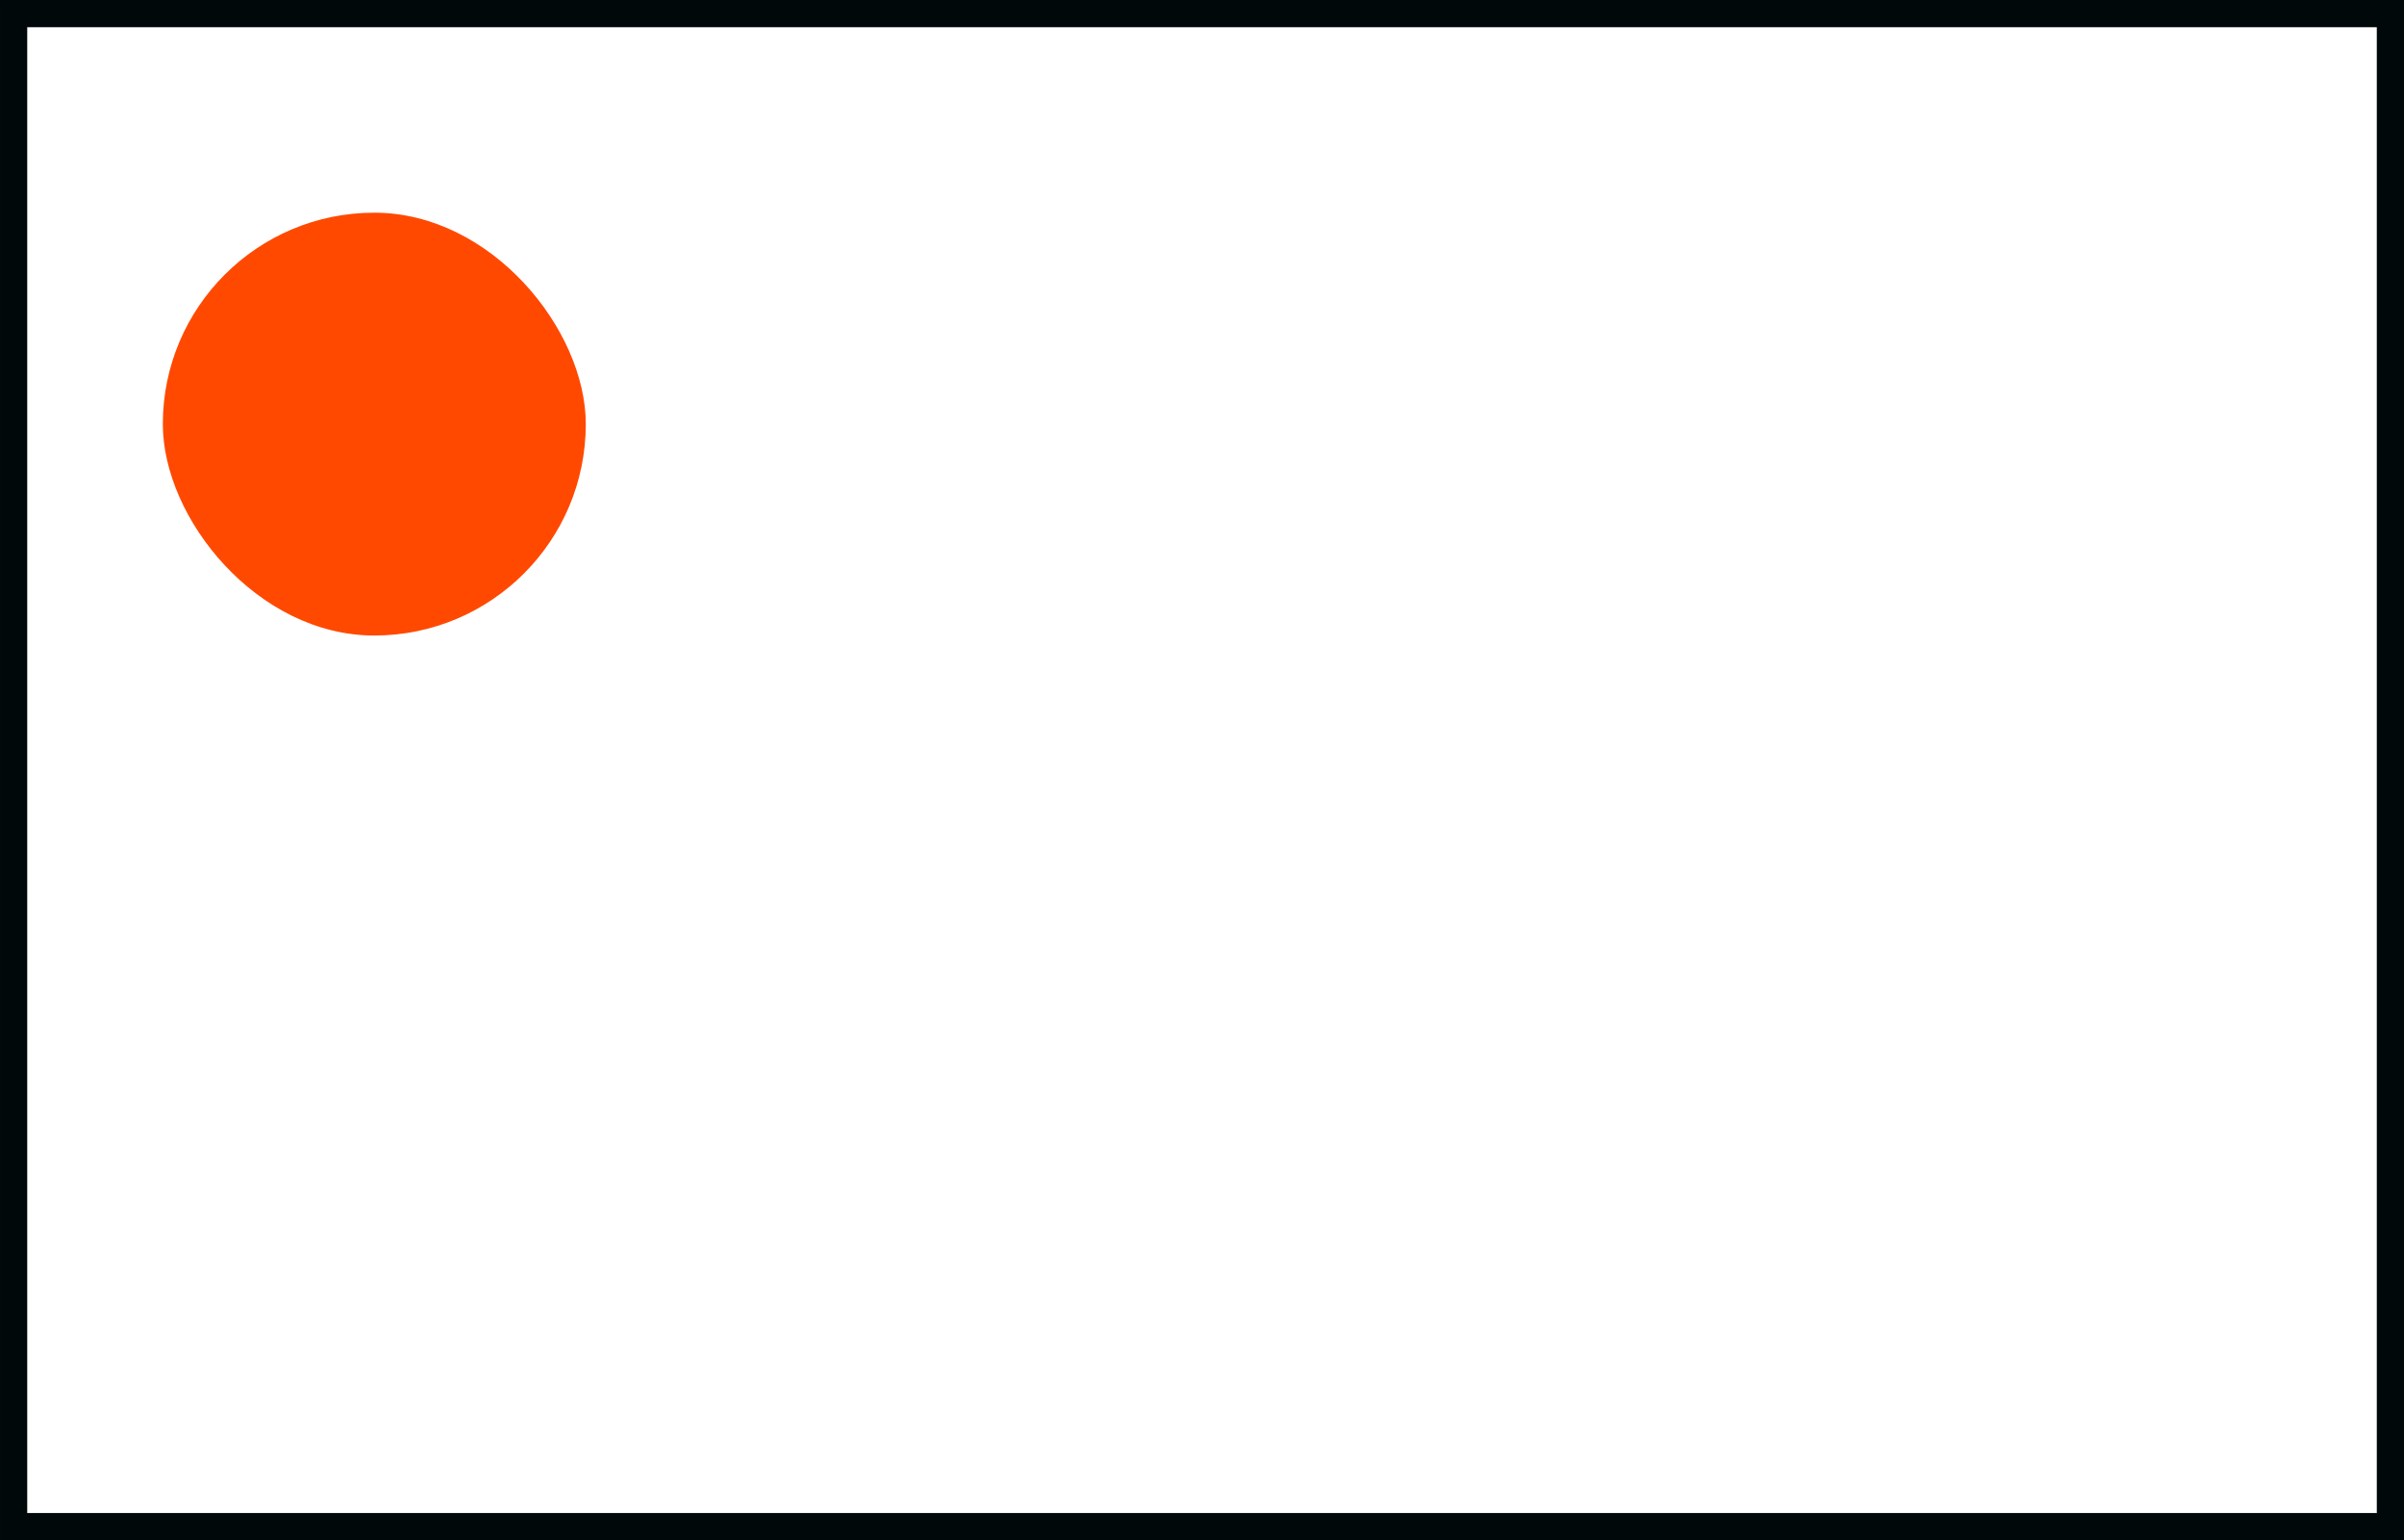 <?xml version="1.0" encoding="UTF-8" standalone="no"?>
<svg
   xmlns:osb="http://www.openswatchbook.org/uri/2009/osb"
   xmlns:dc="http://purl.org/dc/elements/1.1/"
   xmlns:cc="http://creativecommons.org/ns#"
   xmlns:rdf="http://www.w3.org/1999/02/22-rdf-syntax-ns#"
   xmlns:svg="http://www.w3.org/2000/svg"
   xmlns="http://www.w3.org/2000/svg"
   xmlns:xlink="http://www.w3.org/1999/xlink"
   width="85.254mm"
   height="54.638mm"
   viewBox="0 0 85.254 54.638"
   version="1.1"
   id="svg8">
  <rect x="0" y="0" width="85.254" height="54.638" fill="#333333" stroke="none"/>
  <defs
     id="defs2">
    <linearGradient
       id="linearGradient4564"
       osb:paint="solid">
      <stop
         style="stop-color:#000809;stop-opacity:1;"
         offset="0"
         id="stop4562" />
    </linearGradient>
    <linearGradient
       xlink:href="#linearGradient4564"
       id="linearGradient4568"
       gradientUnits="userSpaceOnUse"
       x1="39.688"
       y1="45.268"
       x2="123.976"
       y2="45.268" />
  </defs>
  <g
     transform="translate(-39.205,-17.949)"
     id="layer1">
    <rect
       id="rect3715"
       width="84.289"
       height="53.673"
       x="39.688"
       y="18.432"
       style="fill:#ffffff;fill-opacity:1;stroke:url(#linearGradient4568);stroke-width:0.965;stroke-miterlimit:4;stroke-dasharray:none" />
    <rect
       style="fill:#ff4900;fill-opacity:1;stroke-width:0.265"
       id="rect3743"
       width="15"
       height="15"
       x="44.979"
       y="25.494"
       ry="7.5" />
  </g>
</svg>

